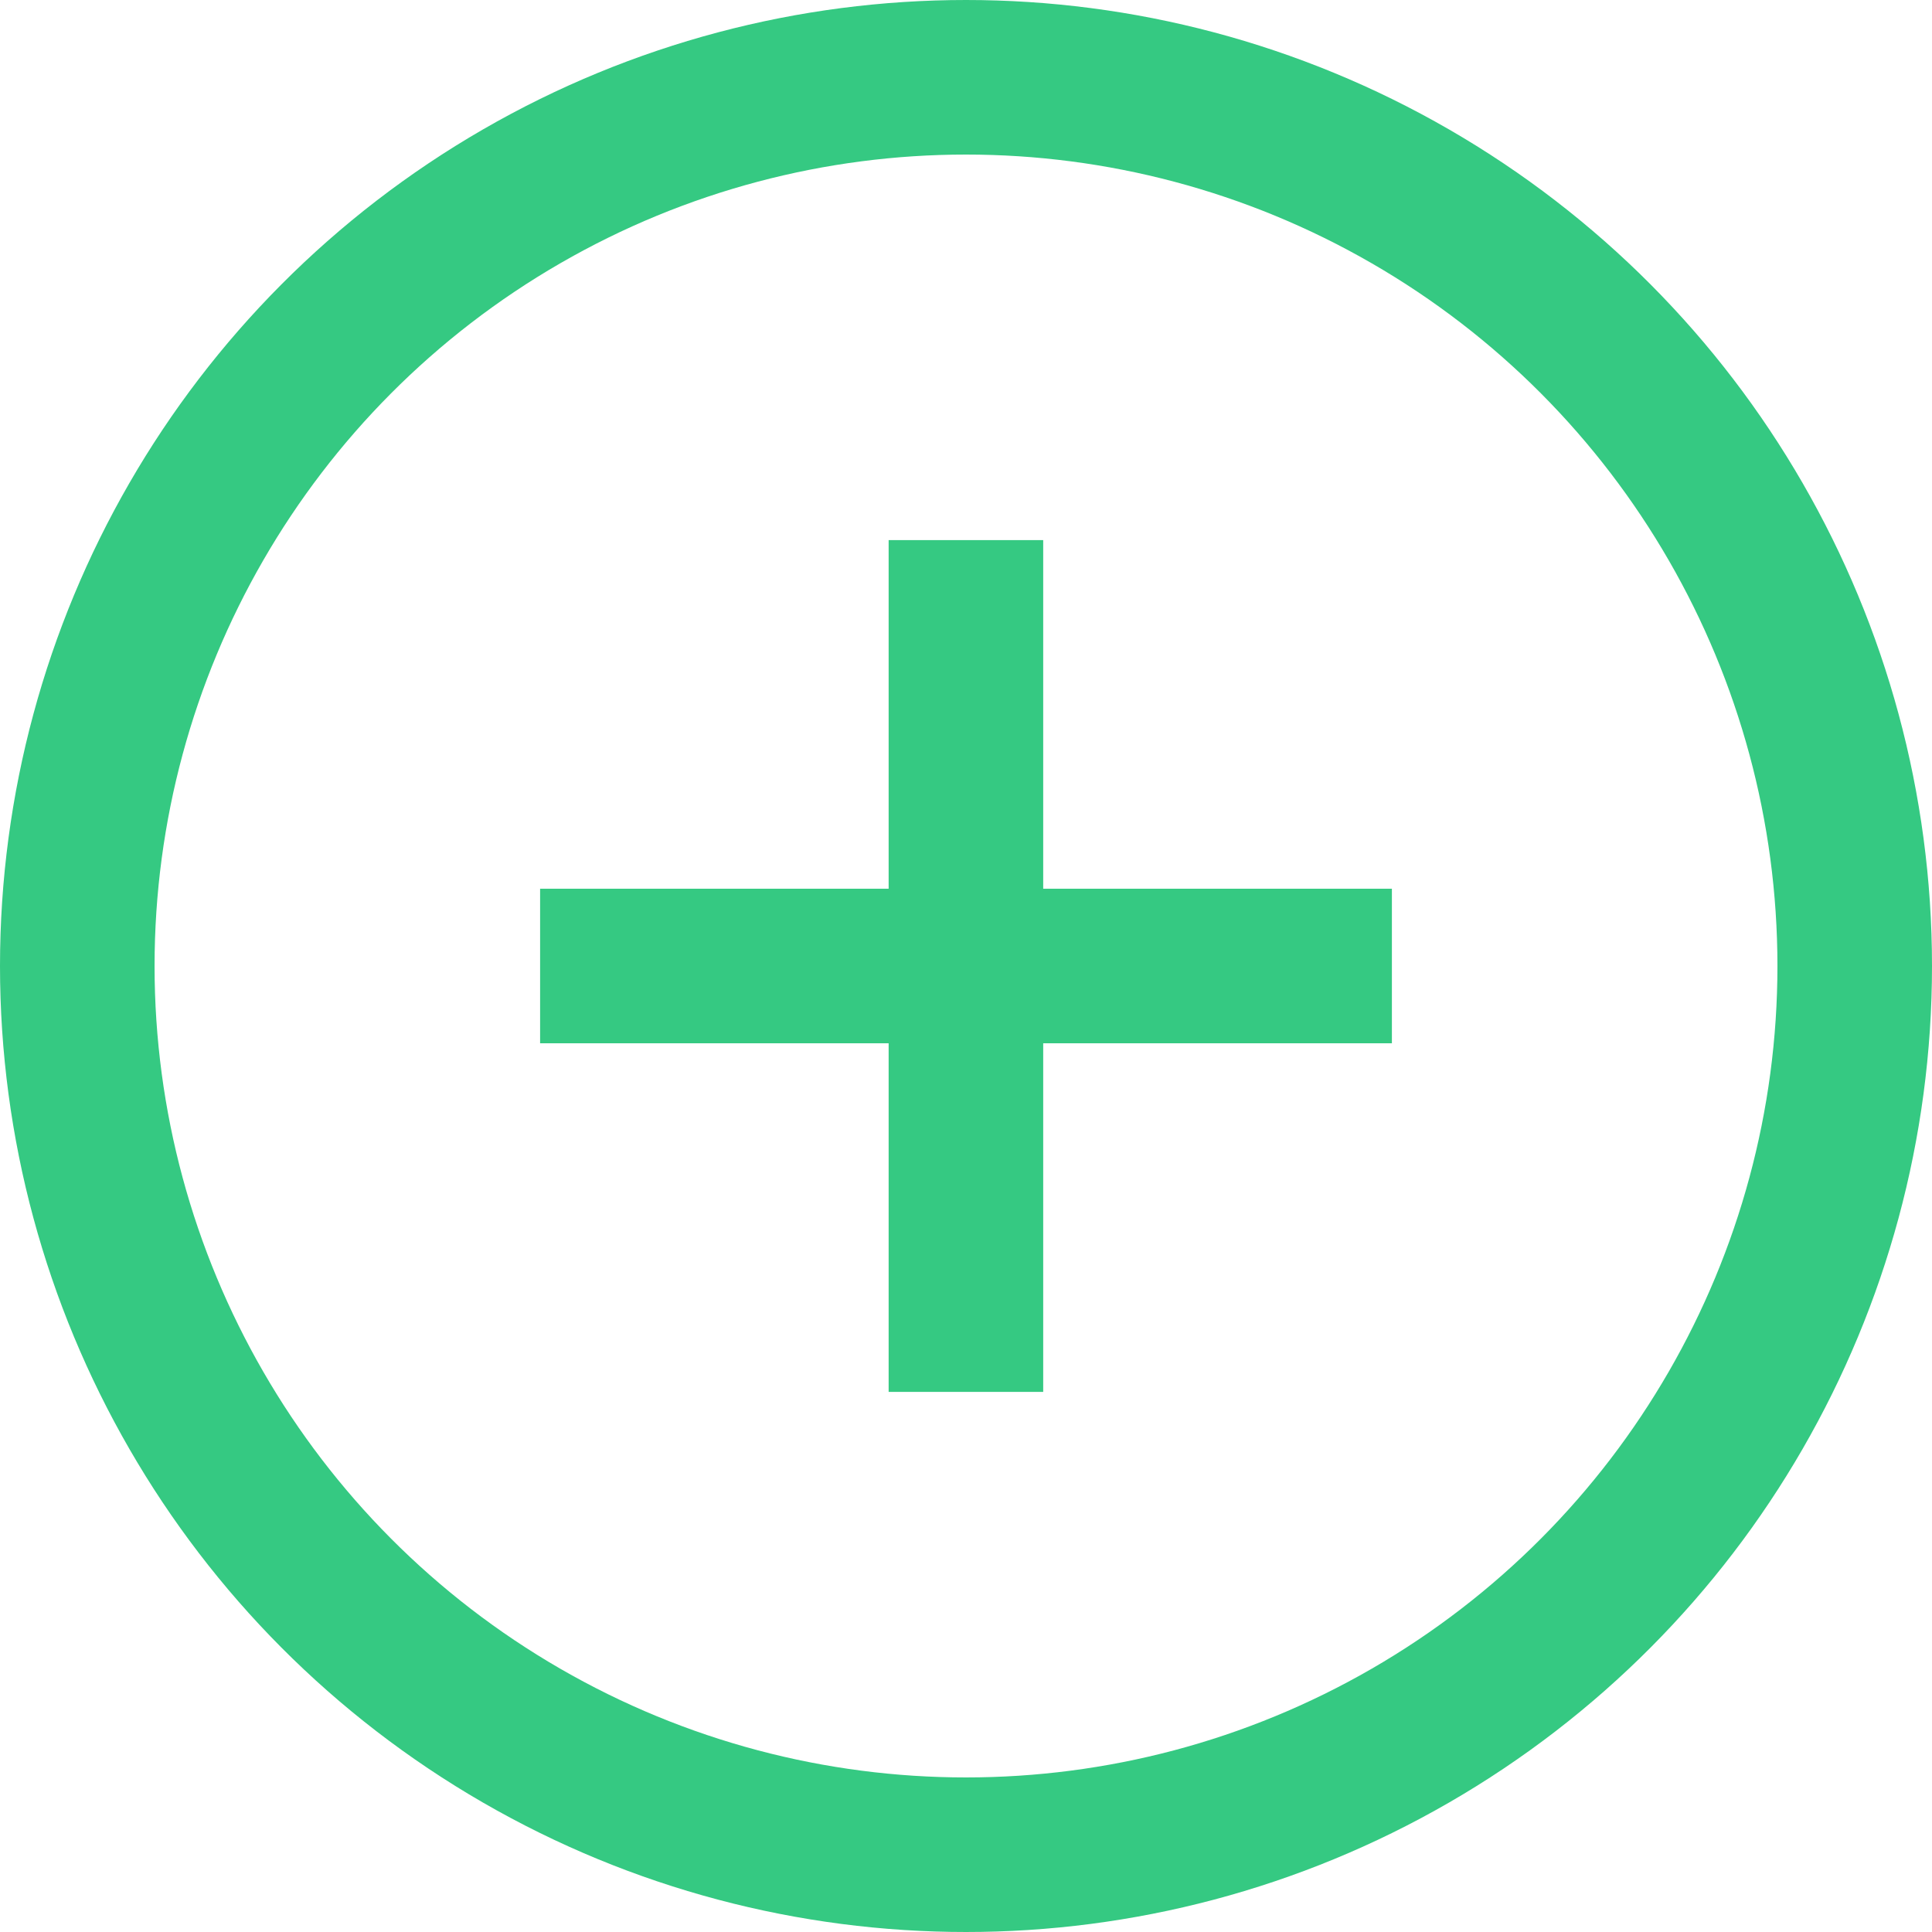 <?xml version="1.0" encoding="utf-8"?>
<!-- Generator: Adobe Illustrator 16.0.0, SVG Export Plug-In . SVG Version: 6.00 Build 0)  -->
<!DOCTYPE svg PUBLIC "-//W3C//DTD SVG 1.1//EN" "http://www.w3.org/Graphics/SVG/1.1/DTD/svg11.dtd">
<svg version="1.1" id="Layer_1" xmlns="http://www.w3.org/2000/svg" xmlns:xlink="http://www.w3.org/1999/xlink" x="0px" y="0px"
	 width="25px" height="25px" viewBox="29.237 23.765 25 25" enable-background="new 29.237 23.765 25 25" xml:space="preserve">
<path fill="#3C3C3B" d="M2795.743,433.529c-6.627,0-12,5.373-12,12s5.373,12,12,12s12-5.373,12-12
	C2807.743,438.901,2802.37,433.529,2795.743,433.529z M2798.846,445.528l-1.968,0.001l-0.001,7.199h-2.698v-7.199h-1.801v-2.48
	l1.801-0.002l-0.003-1.461c0-2.025,0.549-3.256,2.934-3.256h1.986v2.481h-1.242c-0.93,0-0.976,0.347-0.976,0.992l-0.002,1.242h2.232
	L2798.846,445.528z"/>
<g>
	<g>
		<line fill="none" stroke="#35C982" stroke-width="2" stroke-miterlimit="10" x1="36.226" y1="36.265" x2="47.248" y2="36.265"/>
	</g>
	<circle fill="none" stroke="#35C982" stroke-width="2" stroke-miterlimit="10" cx="41.737" cy="36.265" r="11.5"/>
	<g>
		<line fill="none" stroke="#35C982" stroke-width="2" stroke-miterlimit="10" x1="41.736" y1="30.754" x2="41.736" y2="41.776"/>
	</g>
</g>
</svg>
